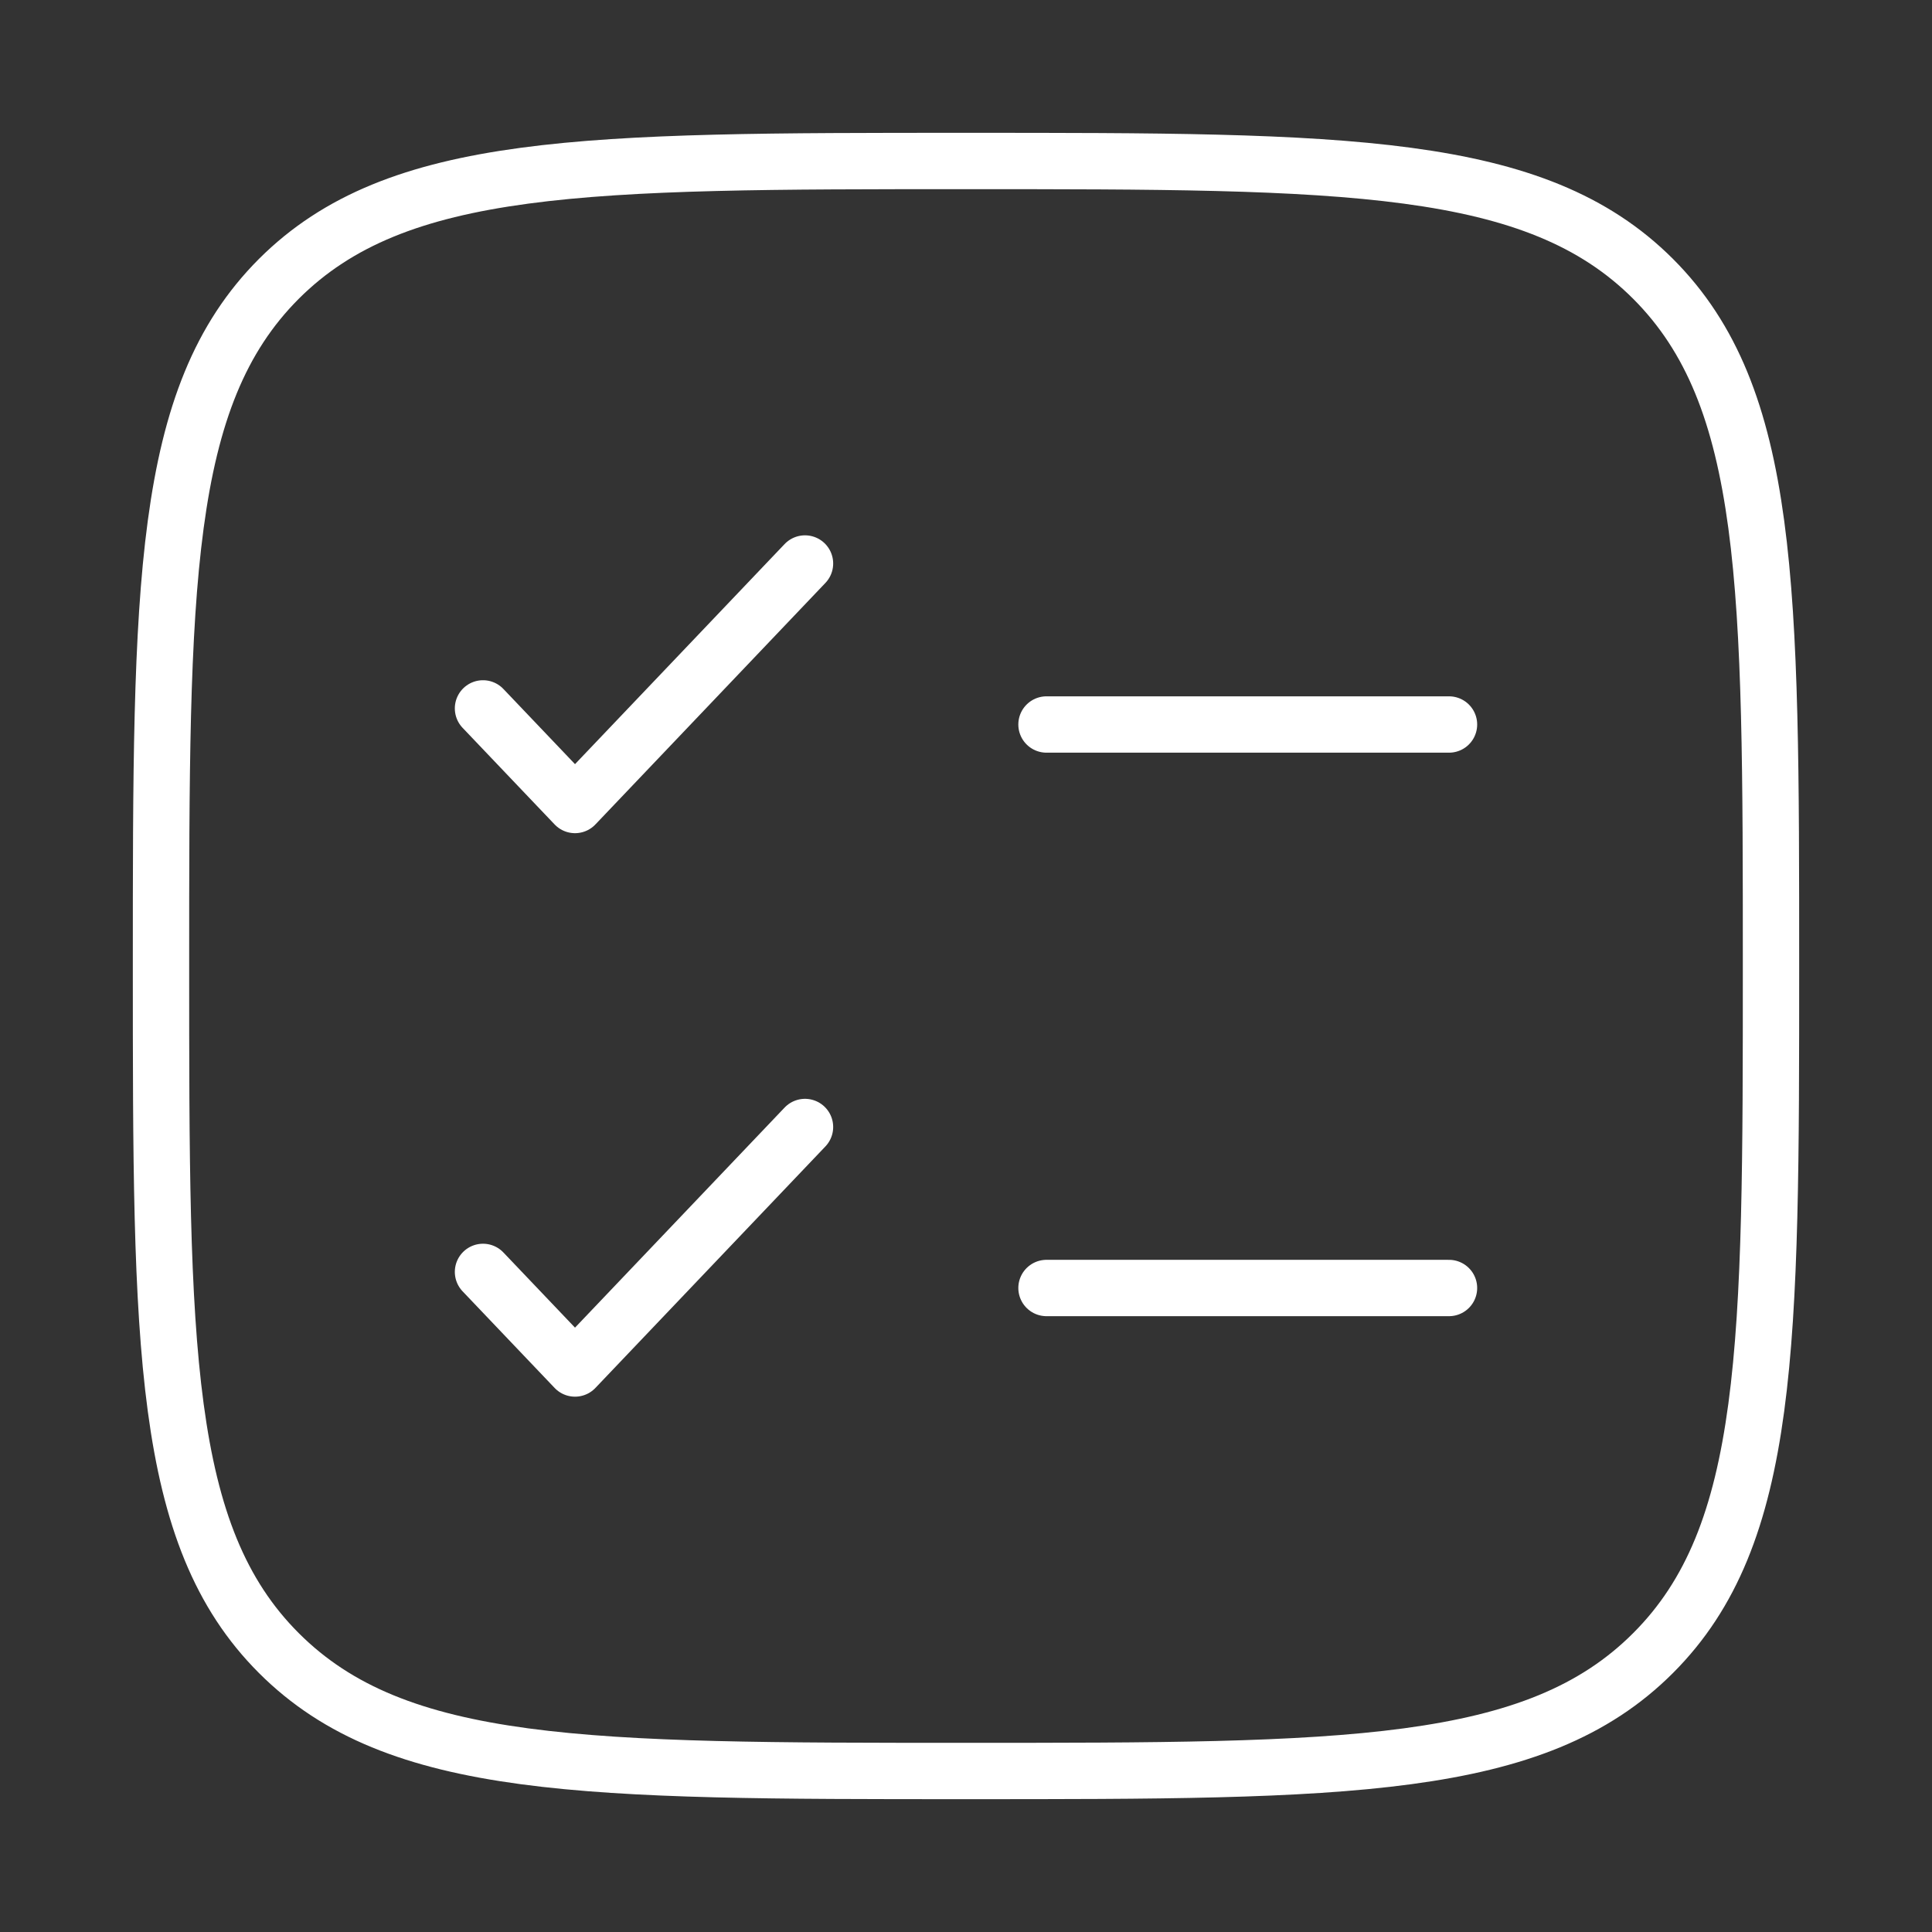 <?xml version="1.0" encoding="UTF-8"?> <svg xmlns="http://www.w3.org/2000/svg" width="24" height="24" viewBox="0 0 24 24" fill="none"><rect x="0" y="0" width="24" height="24" fill="#333333" stroke="none"/><path d="M2 12C2 7.286 2 4.929 3.464 3.464C4.93 2 7.286 2 12 2C16.714 2 19.071 2 20.535 3.464C22 4.93 22 7.286 22 12C22 16.714 22 19.071 20.535 20.535C19.072 22 16.714 22 12 22C7.286 22 4.929 22 3.464 20.535C2 19.072 2 16.714 2 12Z" stroke="white" stroke-width="0.7"></path><path d="M6 15.8L7.143 17L10 14M6 8.8L7.143 10L10 7" stroke="white" stroke-width="0.7" stroke-linecap="round" stroke-linejoin="round"></path><path d="M13 9H18M13 16H18" stroke="white" stroke-width="0.7" stroke-linecap="round"></path></svg> 